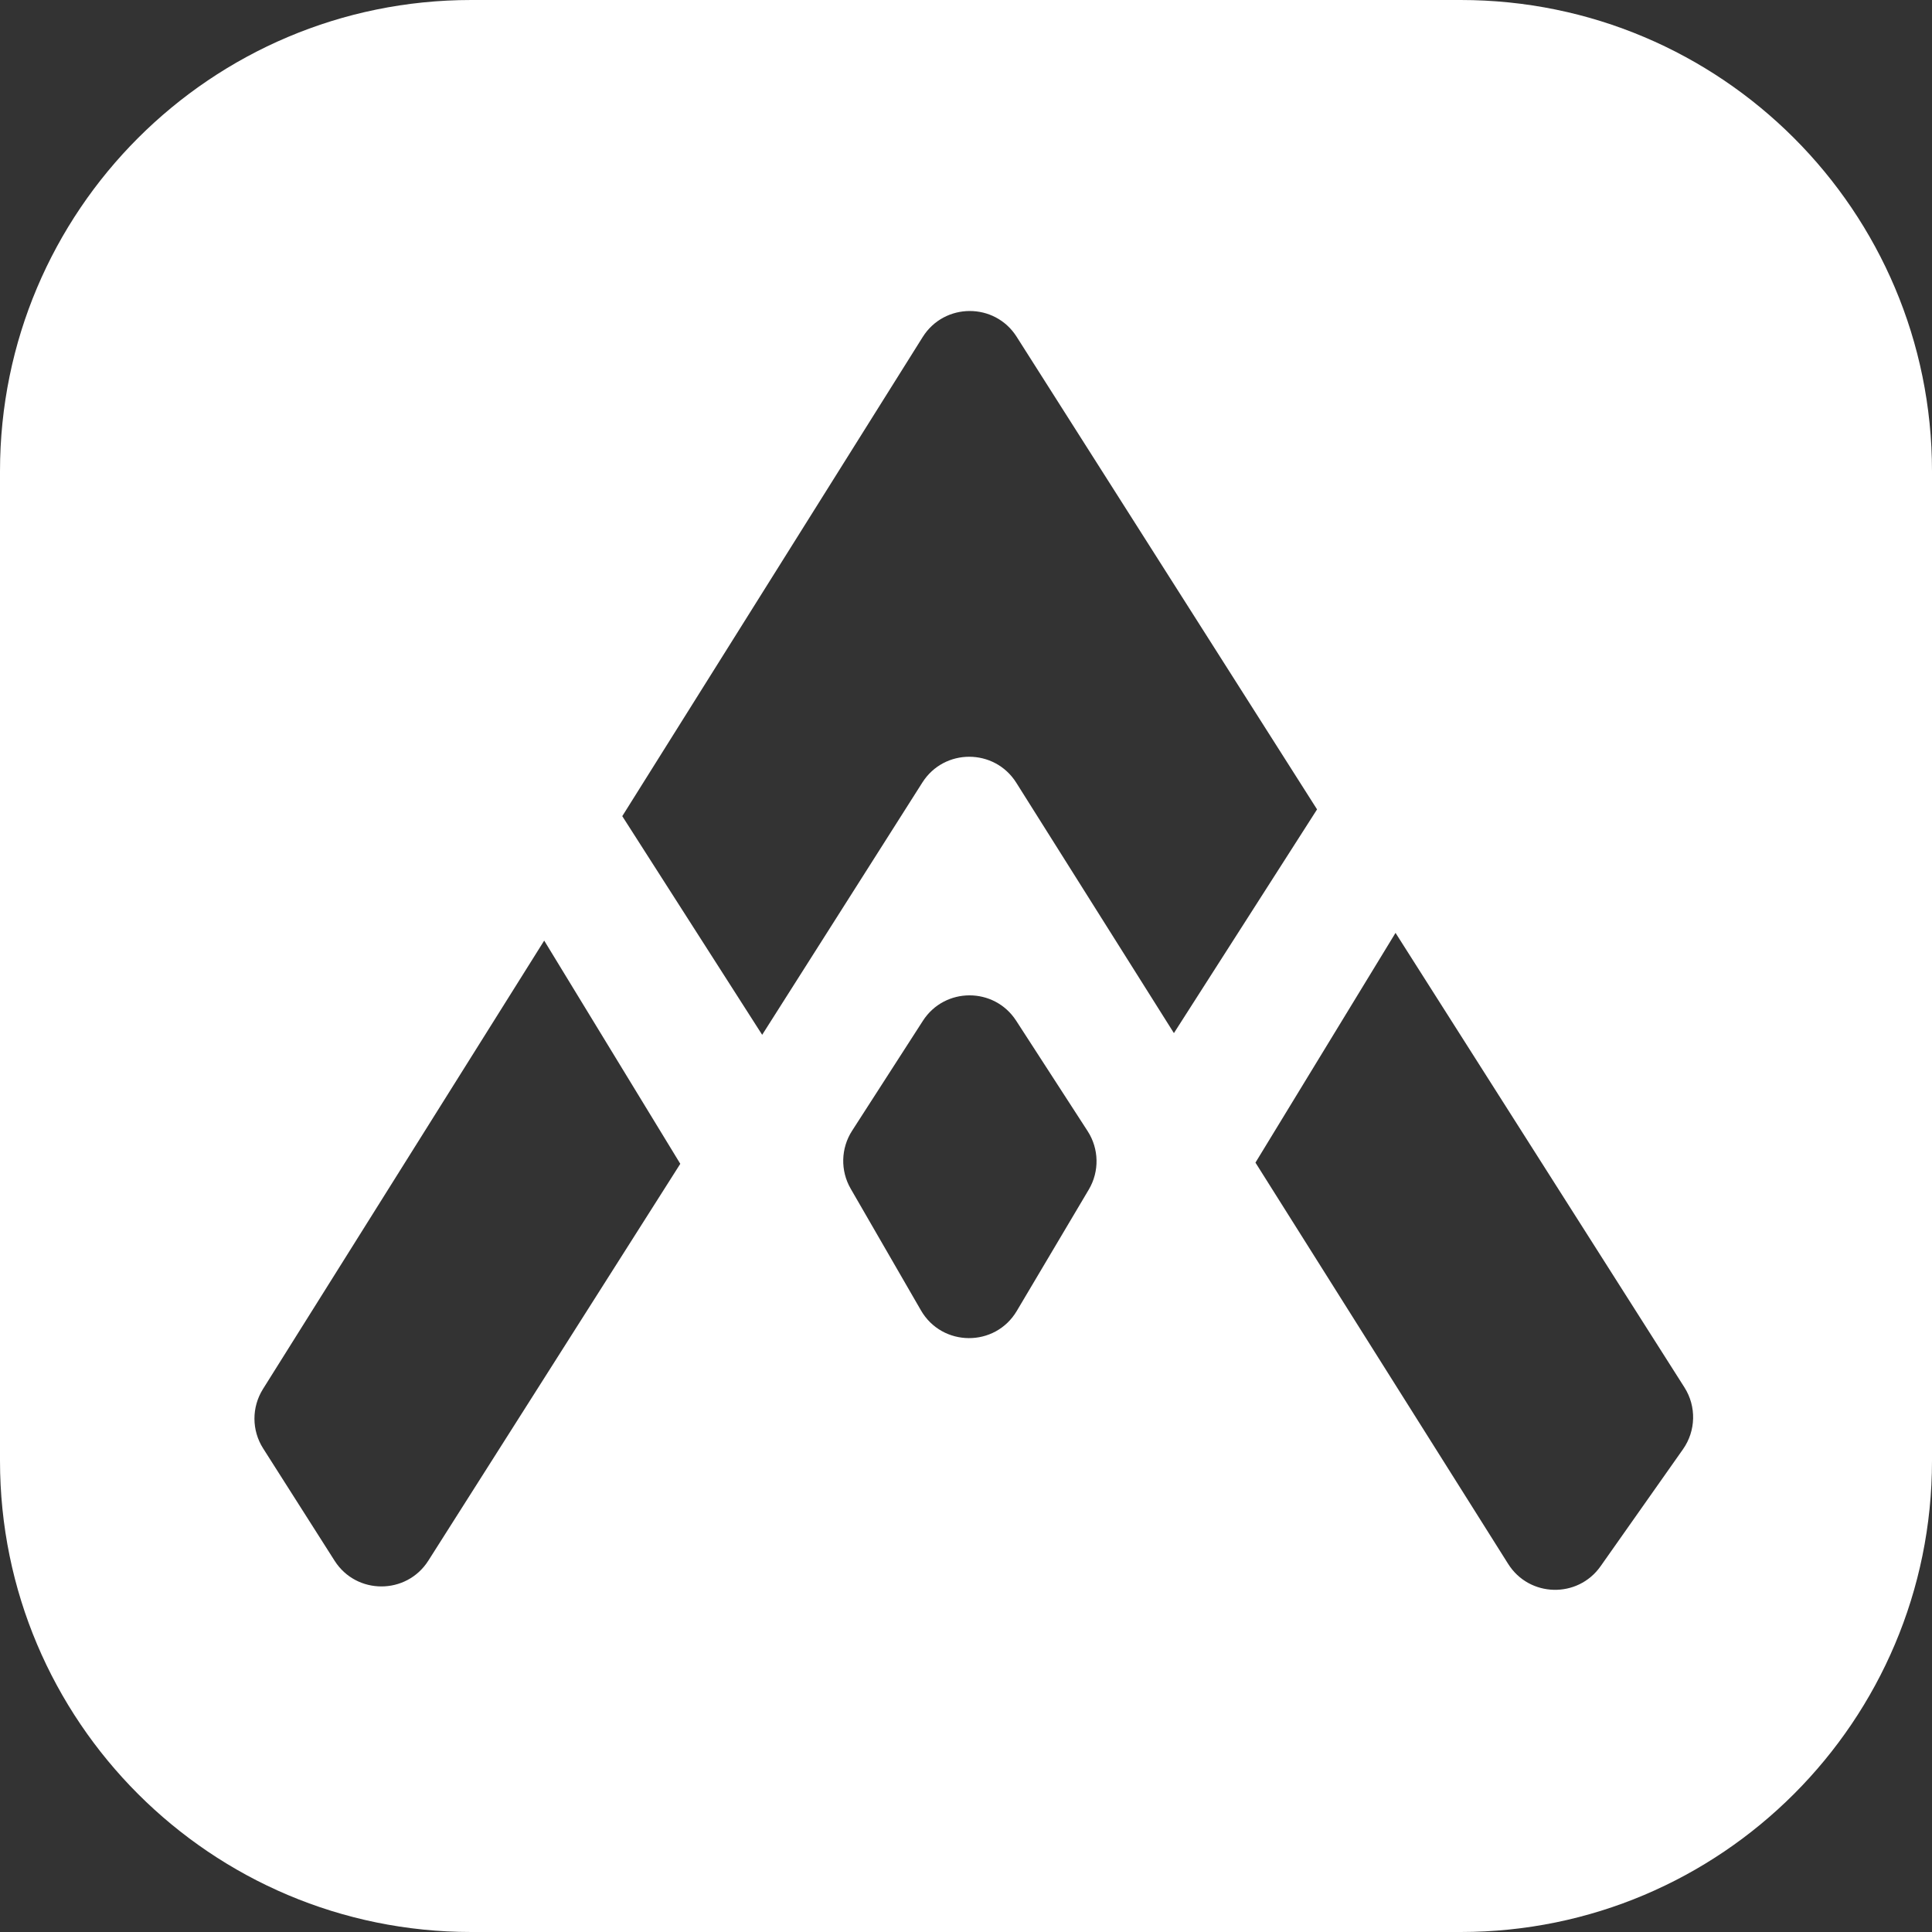 <svg width="34" height="34" viewBox="0 0 34 34" fill="none" xmlns="http://www.w3.org/2000/svg">
<rect x="0" y="0" width="34" height="34" fill="#333333" stroke="none"/>
<path fill-rule="evenodd" clip-rule="evenodd" d="M25.707 0C30.287 0 34 3.713 34 8.293V25.707C34 30.287 30.287 34 25.707 34H8.293C3.713 34 0 30.287 0 25.707V8.293C0 3.713 3.713 0 8.293 0H25.707ZM22.094 20.46L26.541 27.522C26.912 28.112 27.765 28.134 28.167 27.564L29.618 25.504C29.846 25.18 29.856 24.751 29.644 24.417L24.559 16.417L22.094 20.46ZM4.627 24.446C4.427 24.766 4.428 25.172 4.631 25.49L5.888 27.466C6.272 28.07 7.154 28.069 7.538 27.465L11.972 20.481L9.577 16.553L4.627 24.446ZM17.883 17.963C17.497 17.367 16.625 17.368 16.241 17.965L14.995 19.9C14.797 20.208 14.787 20.601 14.97 20.918L16.207 23.06C16.581 23.707 17.513 23.713 17.894 23.07L19.161 20.934C19.35 20.615 19.342 20.216 19.14 19.905L17.883 17.963ZM17.891 5.926C17.506 5.32 16.62 5.323 16.238 5.931L10.951 14.363L13.413 18.211L16.232 13.771C16.617 13.165 17.502 13.167 17.885 13.775L20.659 18.181L23.178 14.244L17.891 5.926Z" fill="white"/>
</svg>
